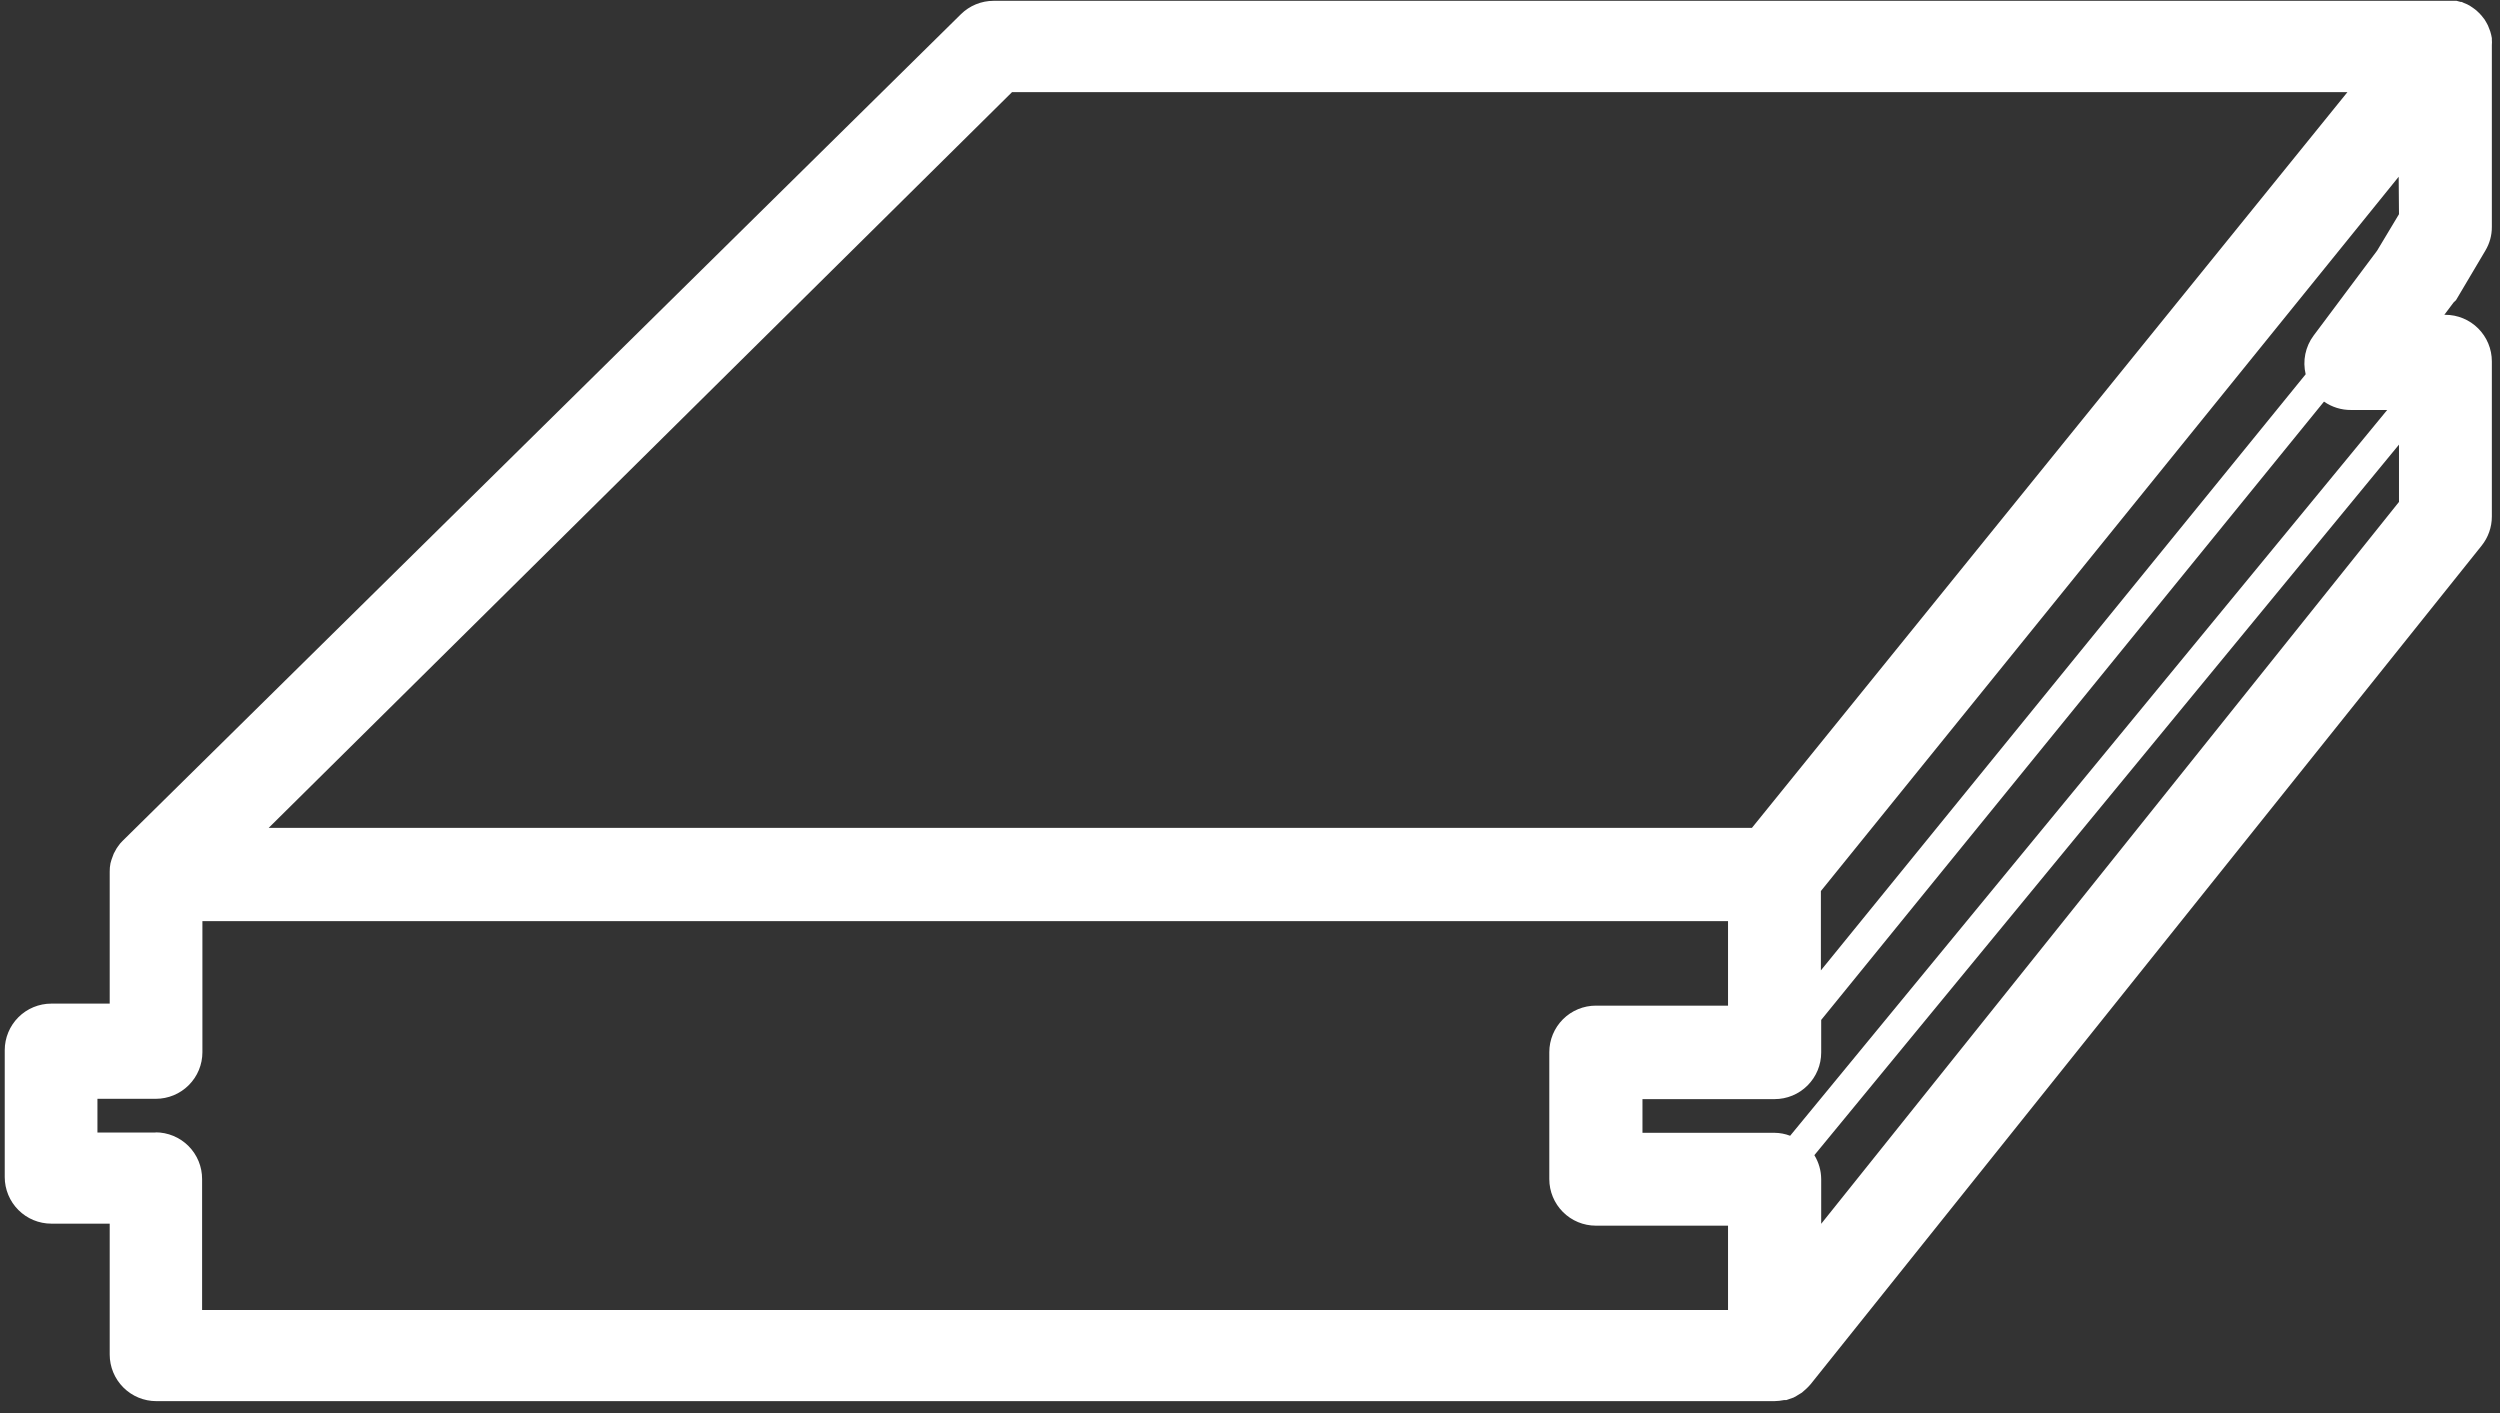 <?xml version="1.0" encoding="UTF-8"?> <svg xmlns="http://www.w3.org/2000/svg" width="161" height="91" viewBox="0 0 161 91" fill="none"><rect x="0" y="0" width="161" height="91" fill="#333333" stroke="none"/> <path d="M158.165 19.333L160.055 16.143C160.333 15.681 160.478 15.152 160.475 14.613V2.903C160.485 2.783 160.485 2.663 160.475 2.543C160.48 2.513 160.48 2.483 160.475 2.453C160.451 2.311 160.418 2.17 160.375 2.033L160.315 1.873L160.225 1.643C160.199 1.584 160.169 1.527 160.135 1.473C160.095 1.397 160.052 1.324 160.005 1.253C159.972 1.204 159.935 1.157 159.895 1.113C159.844 1.042 159.787 0.975 159.725 0.913C159.687 0.865 159.643 0.821 159.595 0.783C159.537 0.721 159.473 0.664 159.405 0.613L159.255 0.503L159.045 0.363L158.875 0.273L158.635 0.173L158.535 0.123H158.465L158.205 0.053H158.025H157.765H157.585H63.985C63.195 0.053 62.436 0.366 61.875 0.923L7.905 54.143C7.788 54.254 7.684 54.378 7.595 54.513L7.505 54.643L7.325 54.973L7.265 55.133C7.205 55.282 7.154 55.436 7.115 55.593C7.115 55.593 7.115 55.593 7.115 55.593C7.079 55.77 7.062 55.951 7.065 56.133C7.065 56.133 7.065 56.133 7.065 56.193V64.633H3.305C2.509 64.633 1.746 64.949 1.184 65.511C0.621 66.074 0.305 66.837 0.305 67.633V75.803C0.305 76.598 0.621 77.361 1.184 77.924C1.746 78.487 2.509 78.803 3.305 78.803H7.065V87.233C7.065 88.028 7.381 88.791 7.944 89.354C8.506 89.917 9.269 90.233 10.065 90.233H114.265C114.48 90.23 114.694 90.206 114.905 90.163H115.045L115.505 90.003L115.685 89.903L116.045 89.683L116.215 89.533C116.322 89.444 116.422 89.347 116.515 89.243L116.605 89.143L159.815 35.143C160.241 34.612 160.473 33.953 160.475 33.273V23.273C160.475 22.477 160.159 21.714 159.596 21.151C159.034 20.589 158.271 20.273 157.475 20.273H157.415L158.015 19.473C158.067 19.428 158.117 19.382 158.165 19.333V19.333ZM151.415 26.403H153.735L115.285 73.143C114.966 73.021 114.627 72.956 114.285 72.953H105.775V70.783H114.285C115.081 70.783 115.844 70.467 116.406 69.904C116.969 69.341 117.285 68.578 117.285 67.783V65.683L149.665 25.863C150.178 26.221 150.79 26.41 151.415 26.403V26.403ZM154.495 13.793L153.085 16.143L148.995 21.613C148.733 21.965 148.551 22.371 148.463 22.801C148.375 23.231 148.383 23.676 148.485 24.103L117.265 62.493V57.383L154.475 11.383L154.495 13.793ZM65.175 5.933H151.175L118.555 46.233L112.825 53.313H17.305L65.175 5.933ZM10.035 72.933H6.275V70.763H10.035C10.831 70.763 11.594 70.447 12.156 69.884C12.719 69.322 13.035 68.558 13.035 67.763V59.323H111.285V64.763H102.775C101.979 64.763 101.216 65.079 100.654 65.641C100.091 66.204 99.775 66.967 99.775 67.763V67.763V75.933C99.775 76.728 100.091 77.491 100.654 78.054C101.216 78.617 101.979 78.933 102.775 78.933H111.285V84.363H13.015V75.933C13.016 75.538 12.94 75.147 12.79 74.782C12.639 74.416 12.419 74.085 12.14 73.805C11.861 73.525 11.53 73.303 11.165 73.152C10.801 73.001 10.41 72.923 10.015 72.923L10.035 72.933ZM117.285 78.813V75.933C117.281 75.389 117.129 74.857 116.845 74.393L154.495 28.633V32.323L117.285 78.813Z" fill="white"></path> </svg> 